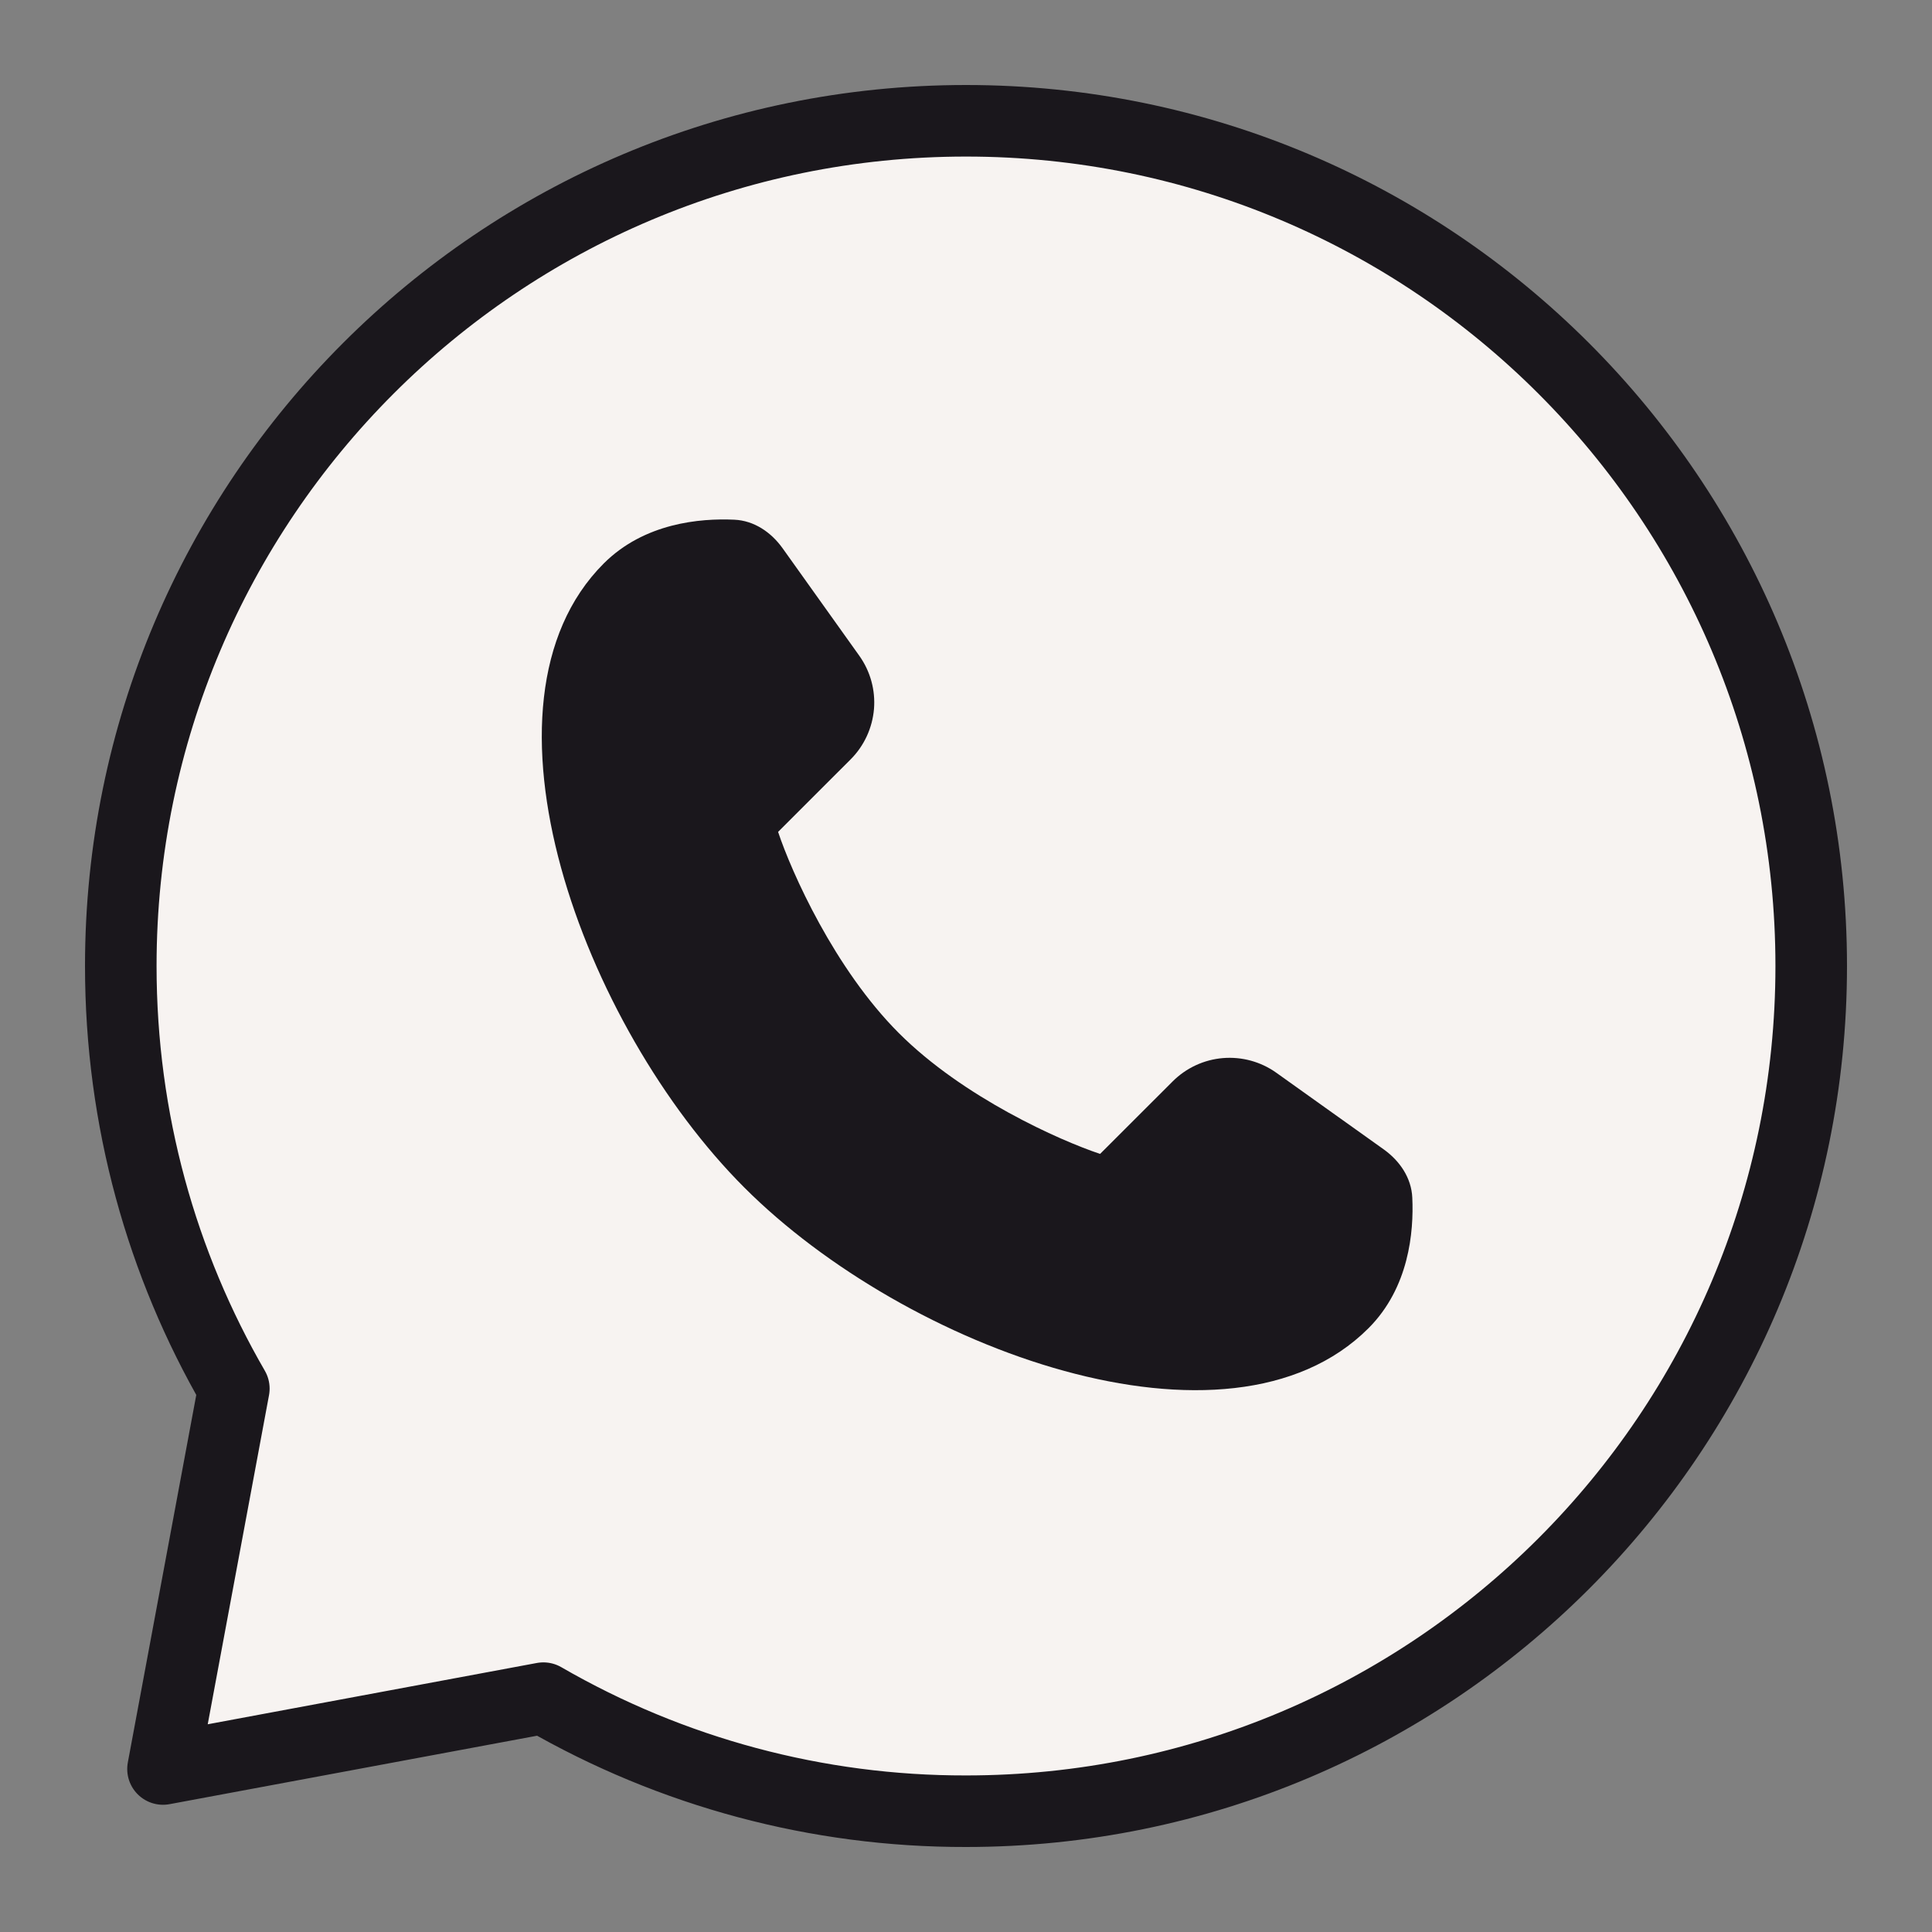 <?xml version="1.0" encoding="UTF-8"?> <svg xmlns="http://www.w3.org/2000/svg" width="27" height="27" viewBox="0 0 27 27" fill="none"><rect x="0" y="0" width="27" height="27" fill="#808080" stroke="none"/><path d="M13.5 25.312C20.024 25.312 25.312 20.024 25.312 13.5C25.312 6.976 20.024 1.688 13.5 1.688C6.976 1.688 1.688 6.976 1.688 13.5C1.688 15.651 2.262 17.669 3.268 19.406L2.278 24.722L7.594 23.732C9.389 24.77 11.426 25.316 13.5 25.312Z" fill="#F7F3F1" stroke="#1A171C" stroke-linejoin="round"></path><path d="M19.125 18.562C17.168 20.52 12.657 18.852 10.403 16.597C8.148 14.343 6.48 9.833 8.437 7.875C9.004 7.308 9.785 7.241 10.262 7.263C10.538 7.275 10.776 7.437 10.937 7.662L12.008 9.163C12.163 9.38 12.236 9.644 12.214 9.91C12.191 10.175 12.076 10.424 11.888 10.612L10.874 11.626C11.061 12.188 11.662 13.538 12.562 14.438C13.462 15.338 14.812 15.939 15.374 16.126L16.388 15.113C16.576 14.925 16.825 14.809 17.09 14.787C17.355 14.765 17.62 14.837 17.837 14.992L19.338 16.063C19.563 16.224 19.725 16.462 19.737 16.738C19.759 17.215 19.692 17.995 19.125 18.562Z" fill="#1A171C"></path></svg> 